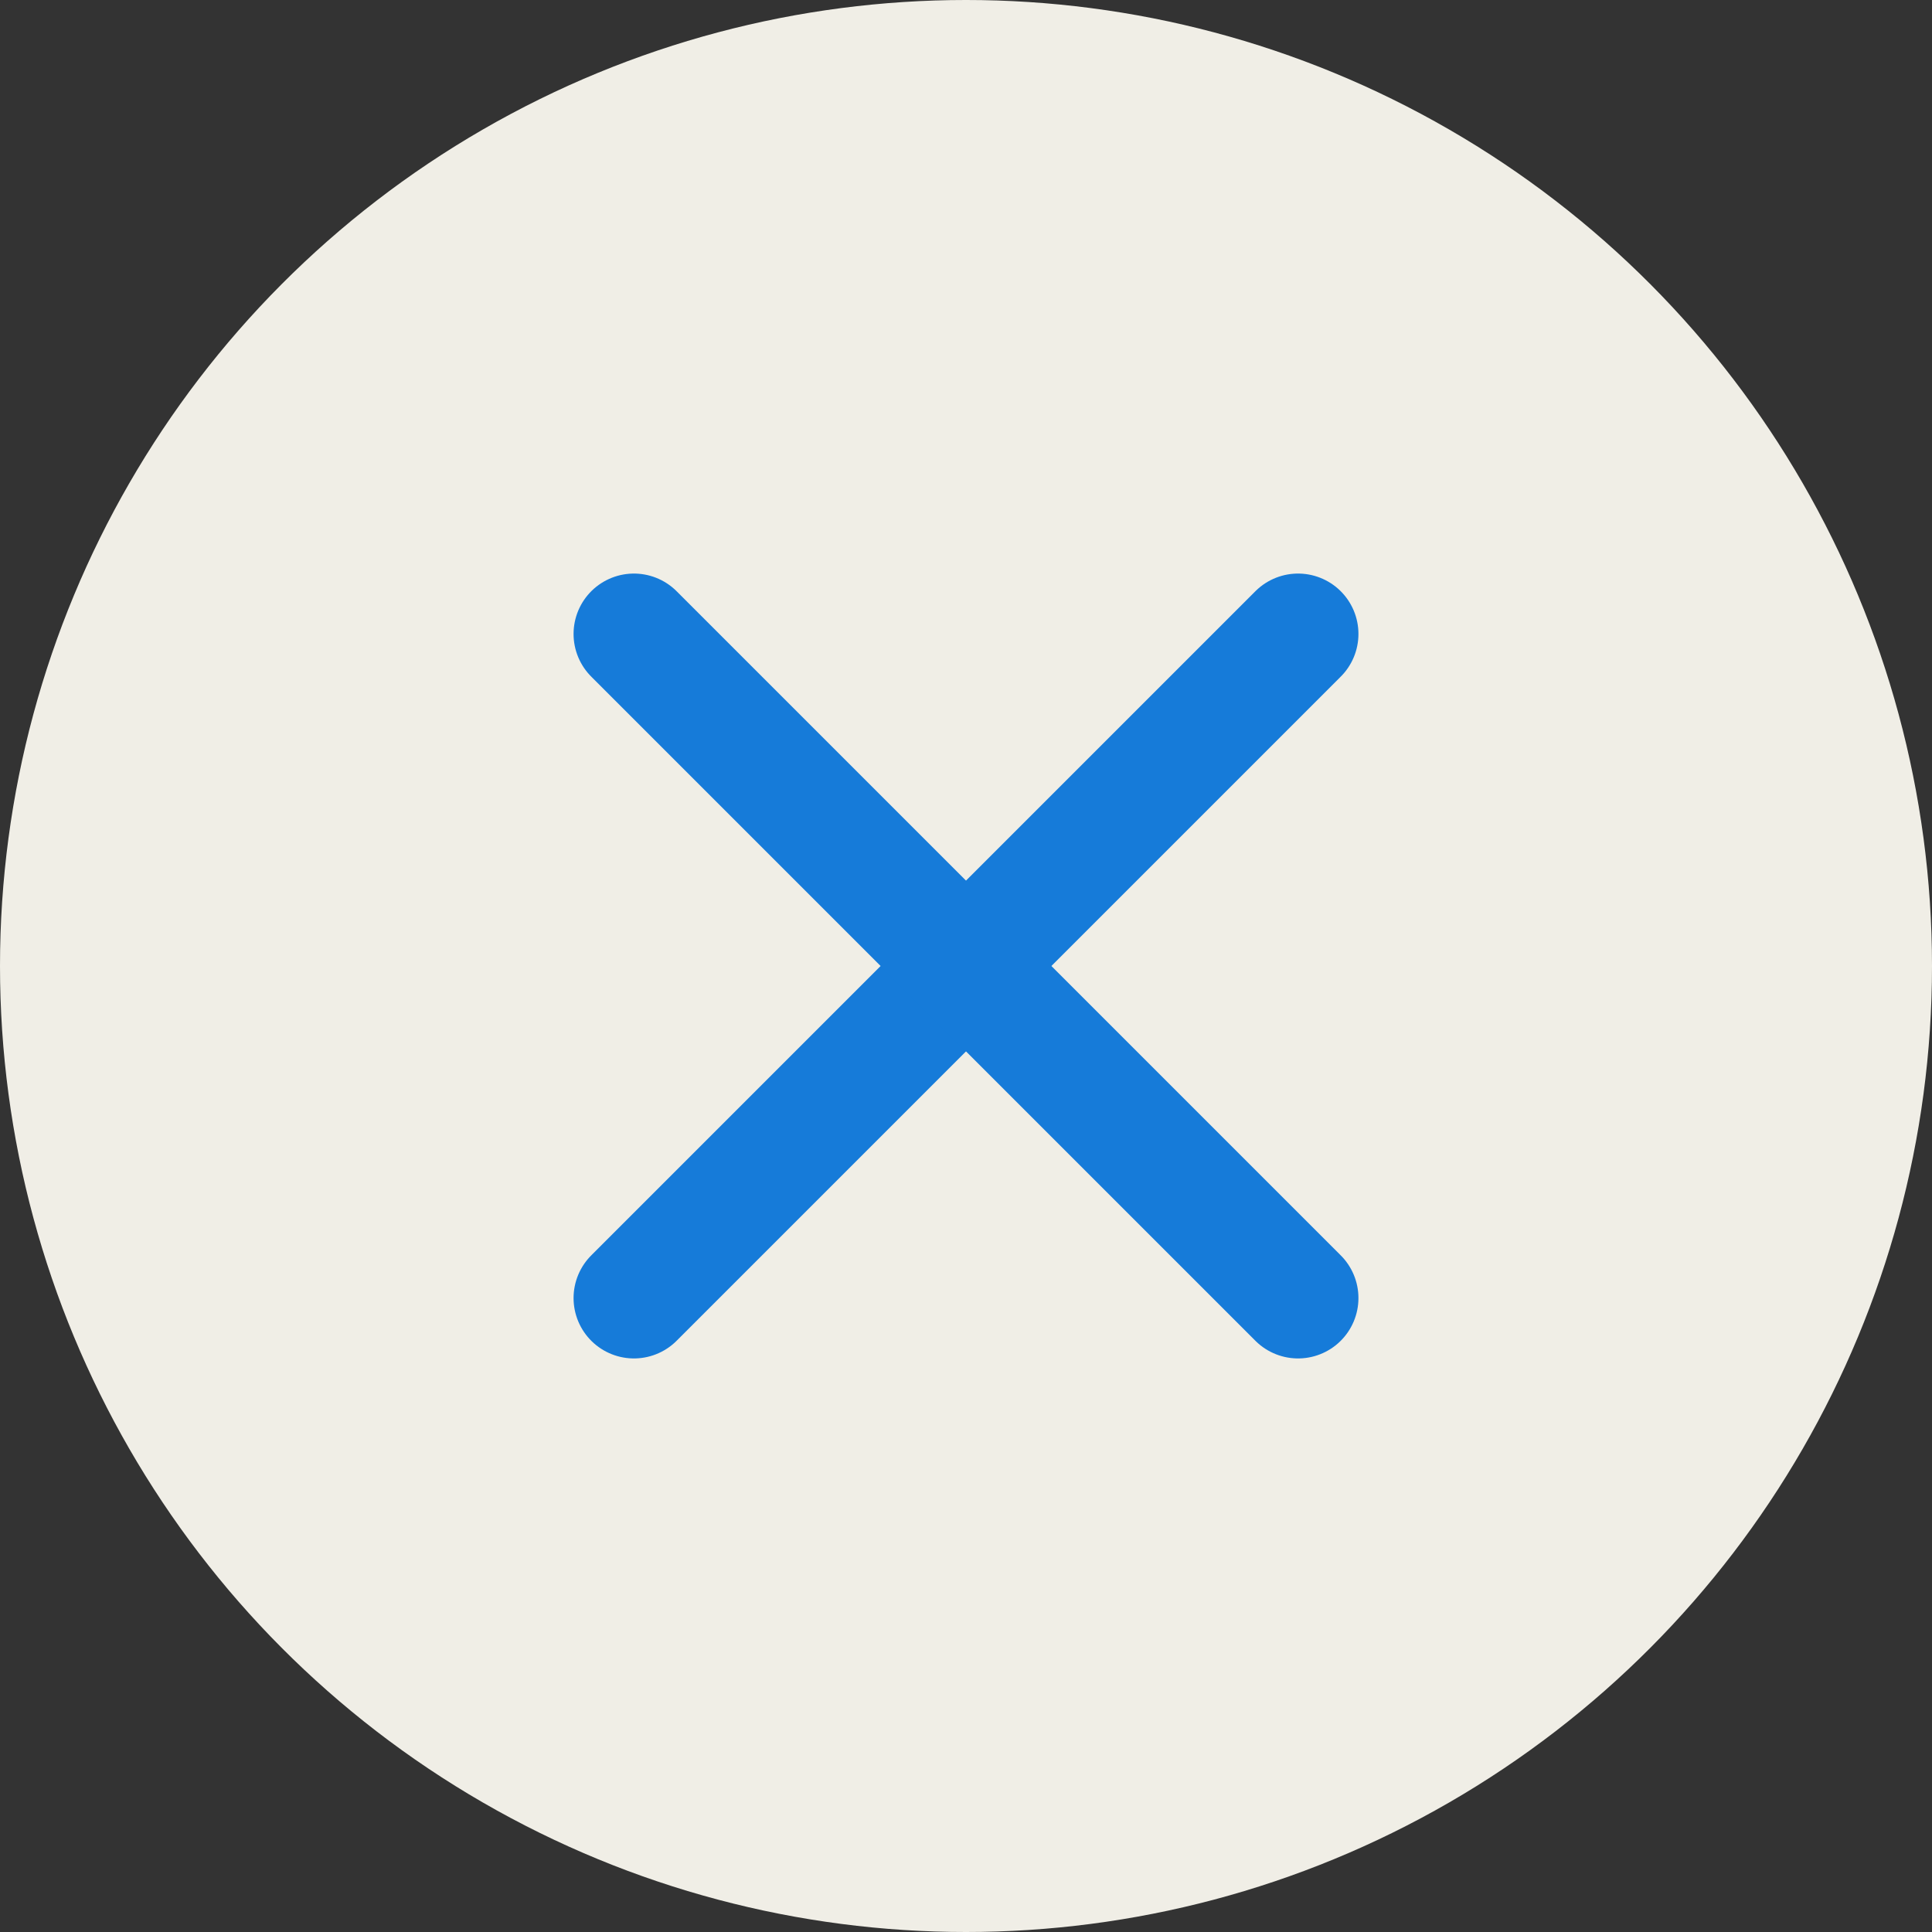 <?xml version="1.0" encoding="UTF-8"?>
<svg xmlns="http://www.w3.org/2000/svg" width="32" height="32" viewBox="0 0 32 32">
  <rect x="0" y="0" width="32" height="32" fill="#333333" stroke="none"/>
  <g id="Group_120" data-name="Group 120" transform="translate(-1399 -710)">
    <circle id="Ellipse_18" data-name="Ellipse 18" cx="16" cy="16" r="16" transform="translate(1399 710)" fill="#f0eee6"></circle>
    <line id="Line_110" data-name="Line 110" x1="11" y2="11" transform="translate(1409.5 720.5)" fill="none" stroke="#167bd9" stroke-linecap="round" stroke-width="2"></line>
    <line id="Line_111" data-name="Line 111" x2="11" y2="11" transform="translate(1409.5 720.5)" fill="none" stroke="#167bd9" stroke-linecap="round" stroke-width="2"></line>
  </g>
</svg>
